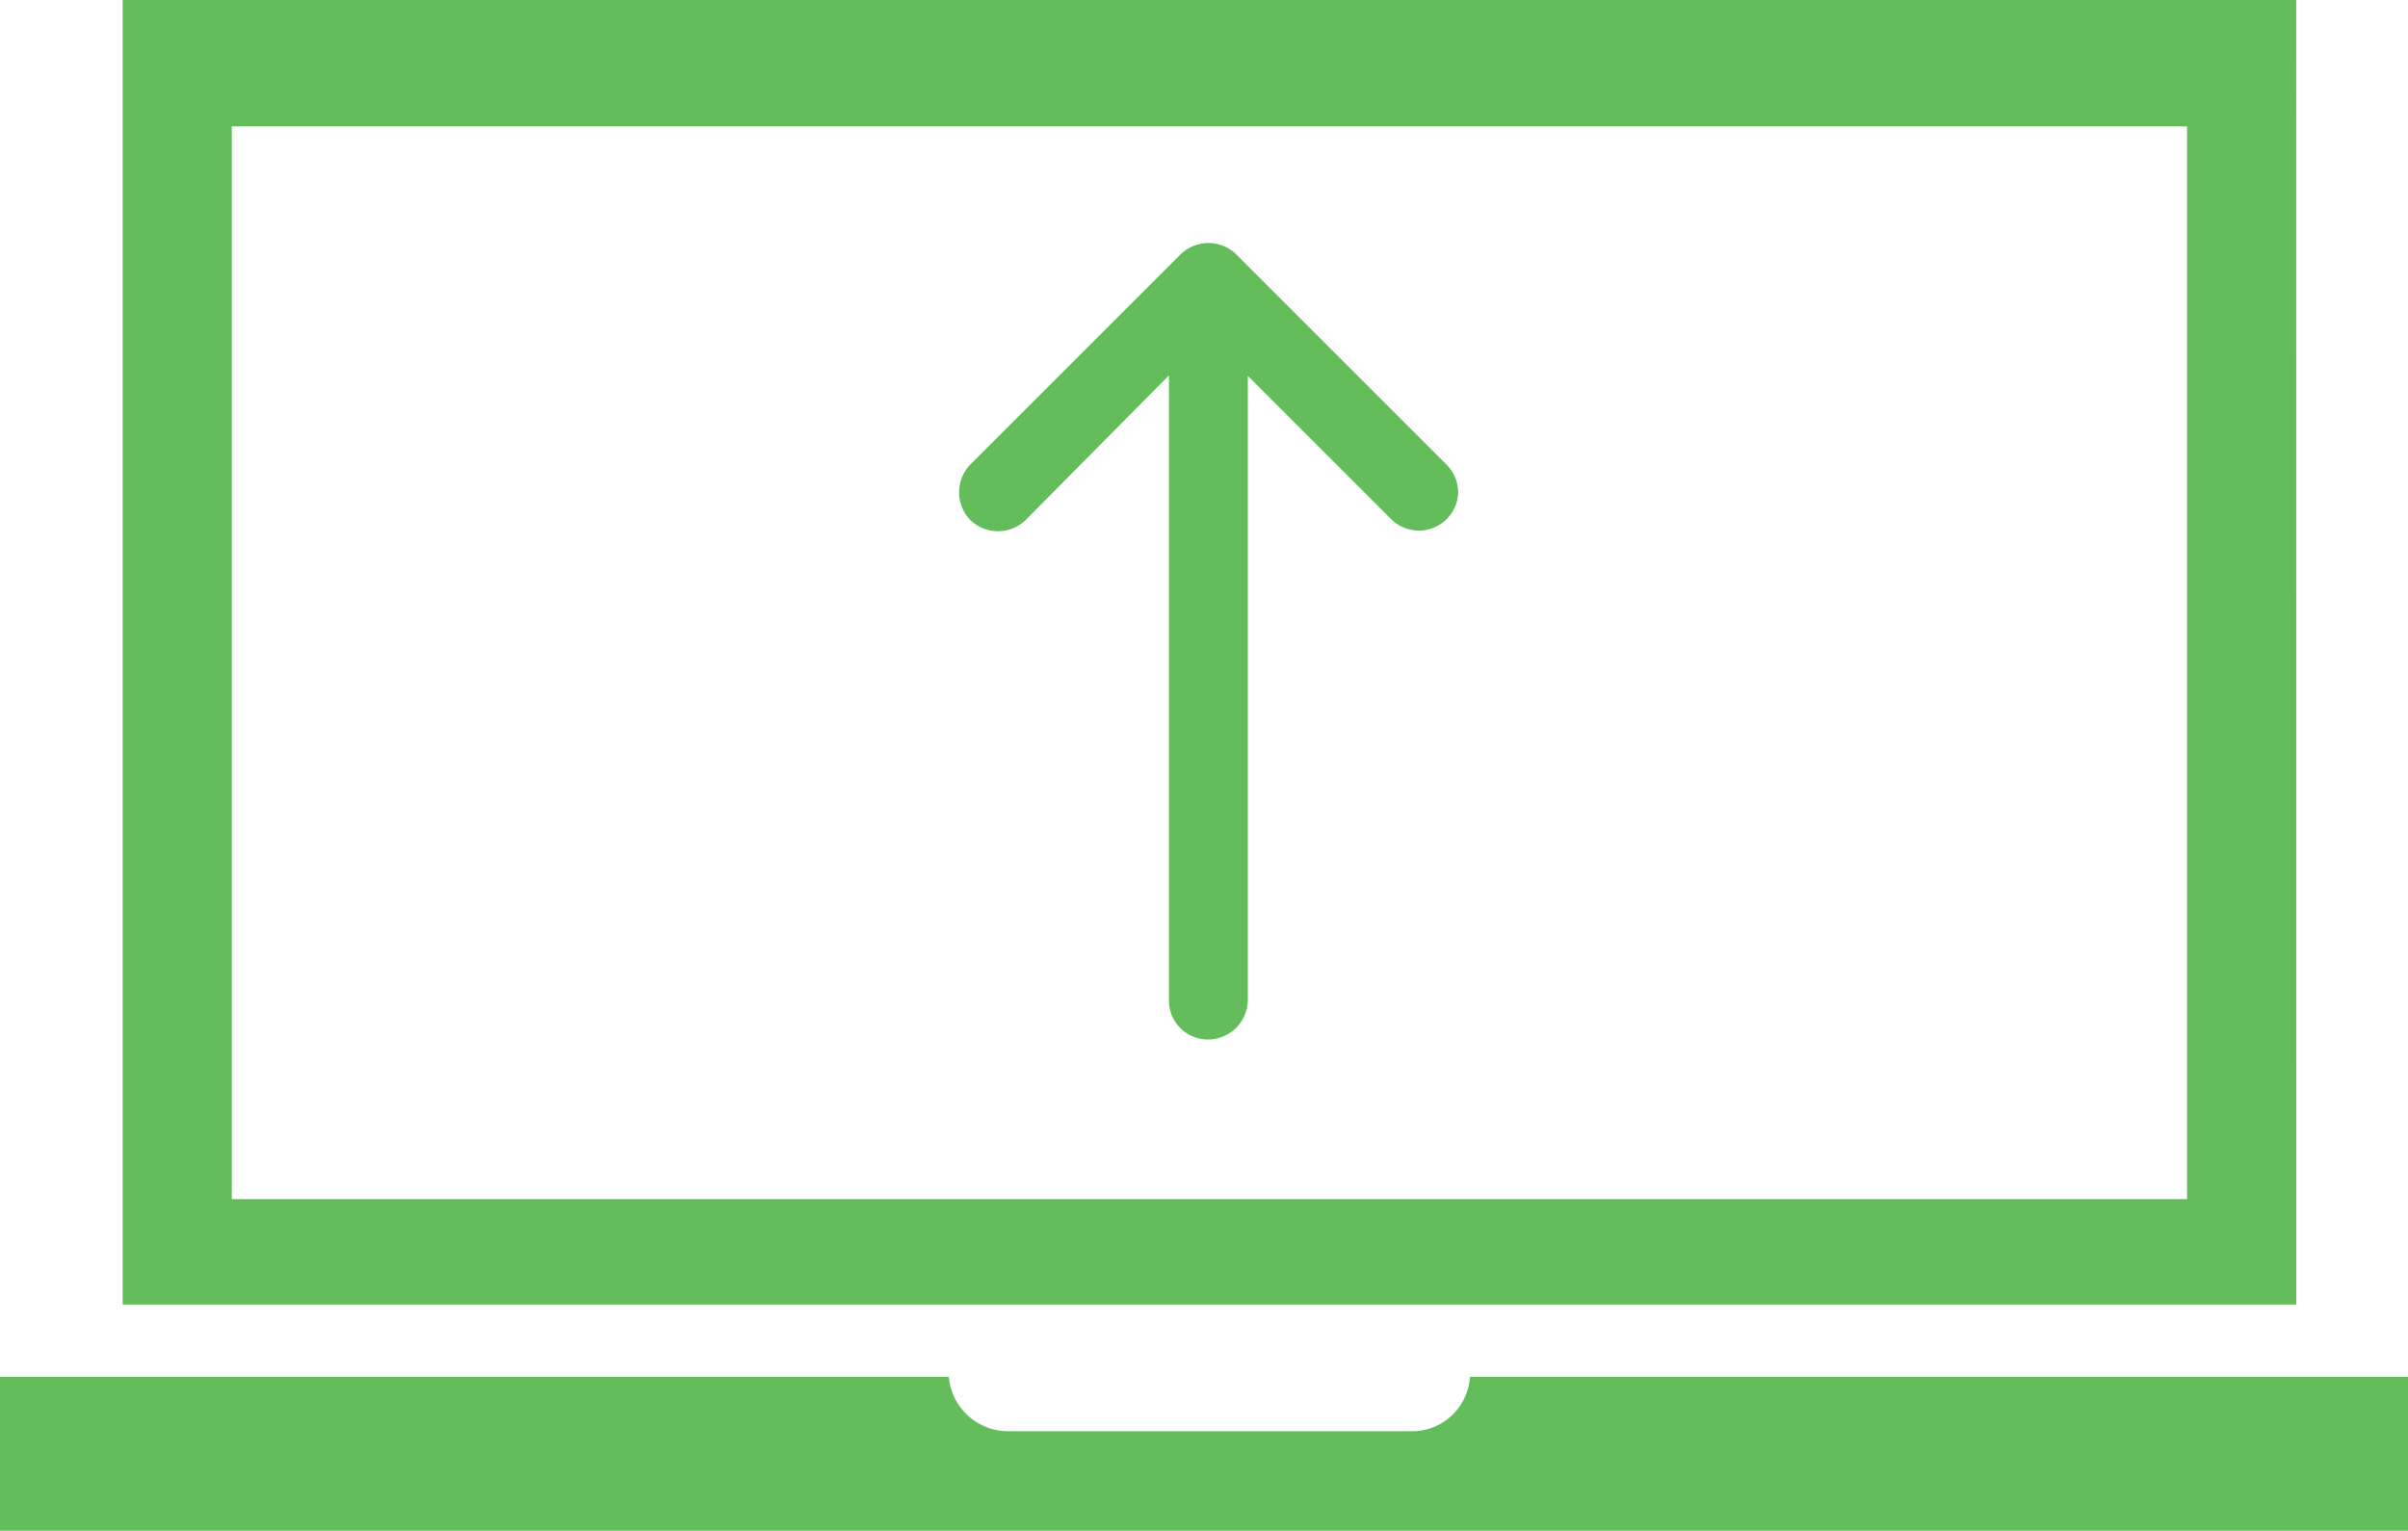 <svg xmlns="http://www.w3.org/2000/svg" width="61.264" height="38.954" viewBox="0 0 61.264 38.954">
  <g id="Group_13453" data-name="Group 13453" transform="translate(-12884.5 -13494.633)">
    <g id="Group_13452" data-name="Group 13452" transform="translate(12043.834 12241.018)">
      <path id="Path_46950" data-name="Path 46950" d="M840.666,1281.995H901.93v-3.916H878.063a1.475,1.475,0,0,1-1.5,1.386H866.305a1.515,1.515,0,0,1-1.5-1.385H840.666Z" transform="translate(0 10.575)" fill="#63bd5a"/>
      <path id="Path_46953" data-name="Path 46953" d="M898.316,1251.682H887.952l.005.089a10.817,10.817,0,0,1-.224,2.2l-.242.928h8.048v27.3H845.793v-27.3h49.544l-.242-.928c-.15-.724-5.224-1.459-5.224-2.2l5.005-.089H843.017v33.2h55.3Z" transform="translate(0.77 1.933)" fill="#63bd5a"/>
    </g>
    <path id="Path_47082" data-name="Path 47082" d="M969.031,837.753a1,1,0,0,1-.692-1.709l3.643-3.643h-15.9a1.017,1.017,0,0,1-.99-1.017.991.991,0,0,1,.99-.99h15.912l-3.681-3.645a1.012,1.012,0,0,1,0-1.409,1.017,1.017,0,0,1,1.411,0l5.352,5.352a1.012,1.012,0,0,1,0,1.411l-5.352,5.352A1.025,1.025,0,0,1,969.031,837.753Z" transform="translate(12083.846 14476.18) rotate(-90)" fill="#63bd5a"/>
  </g>
</svg>
